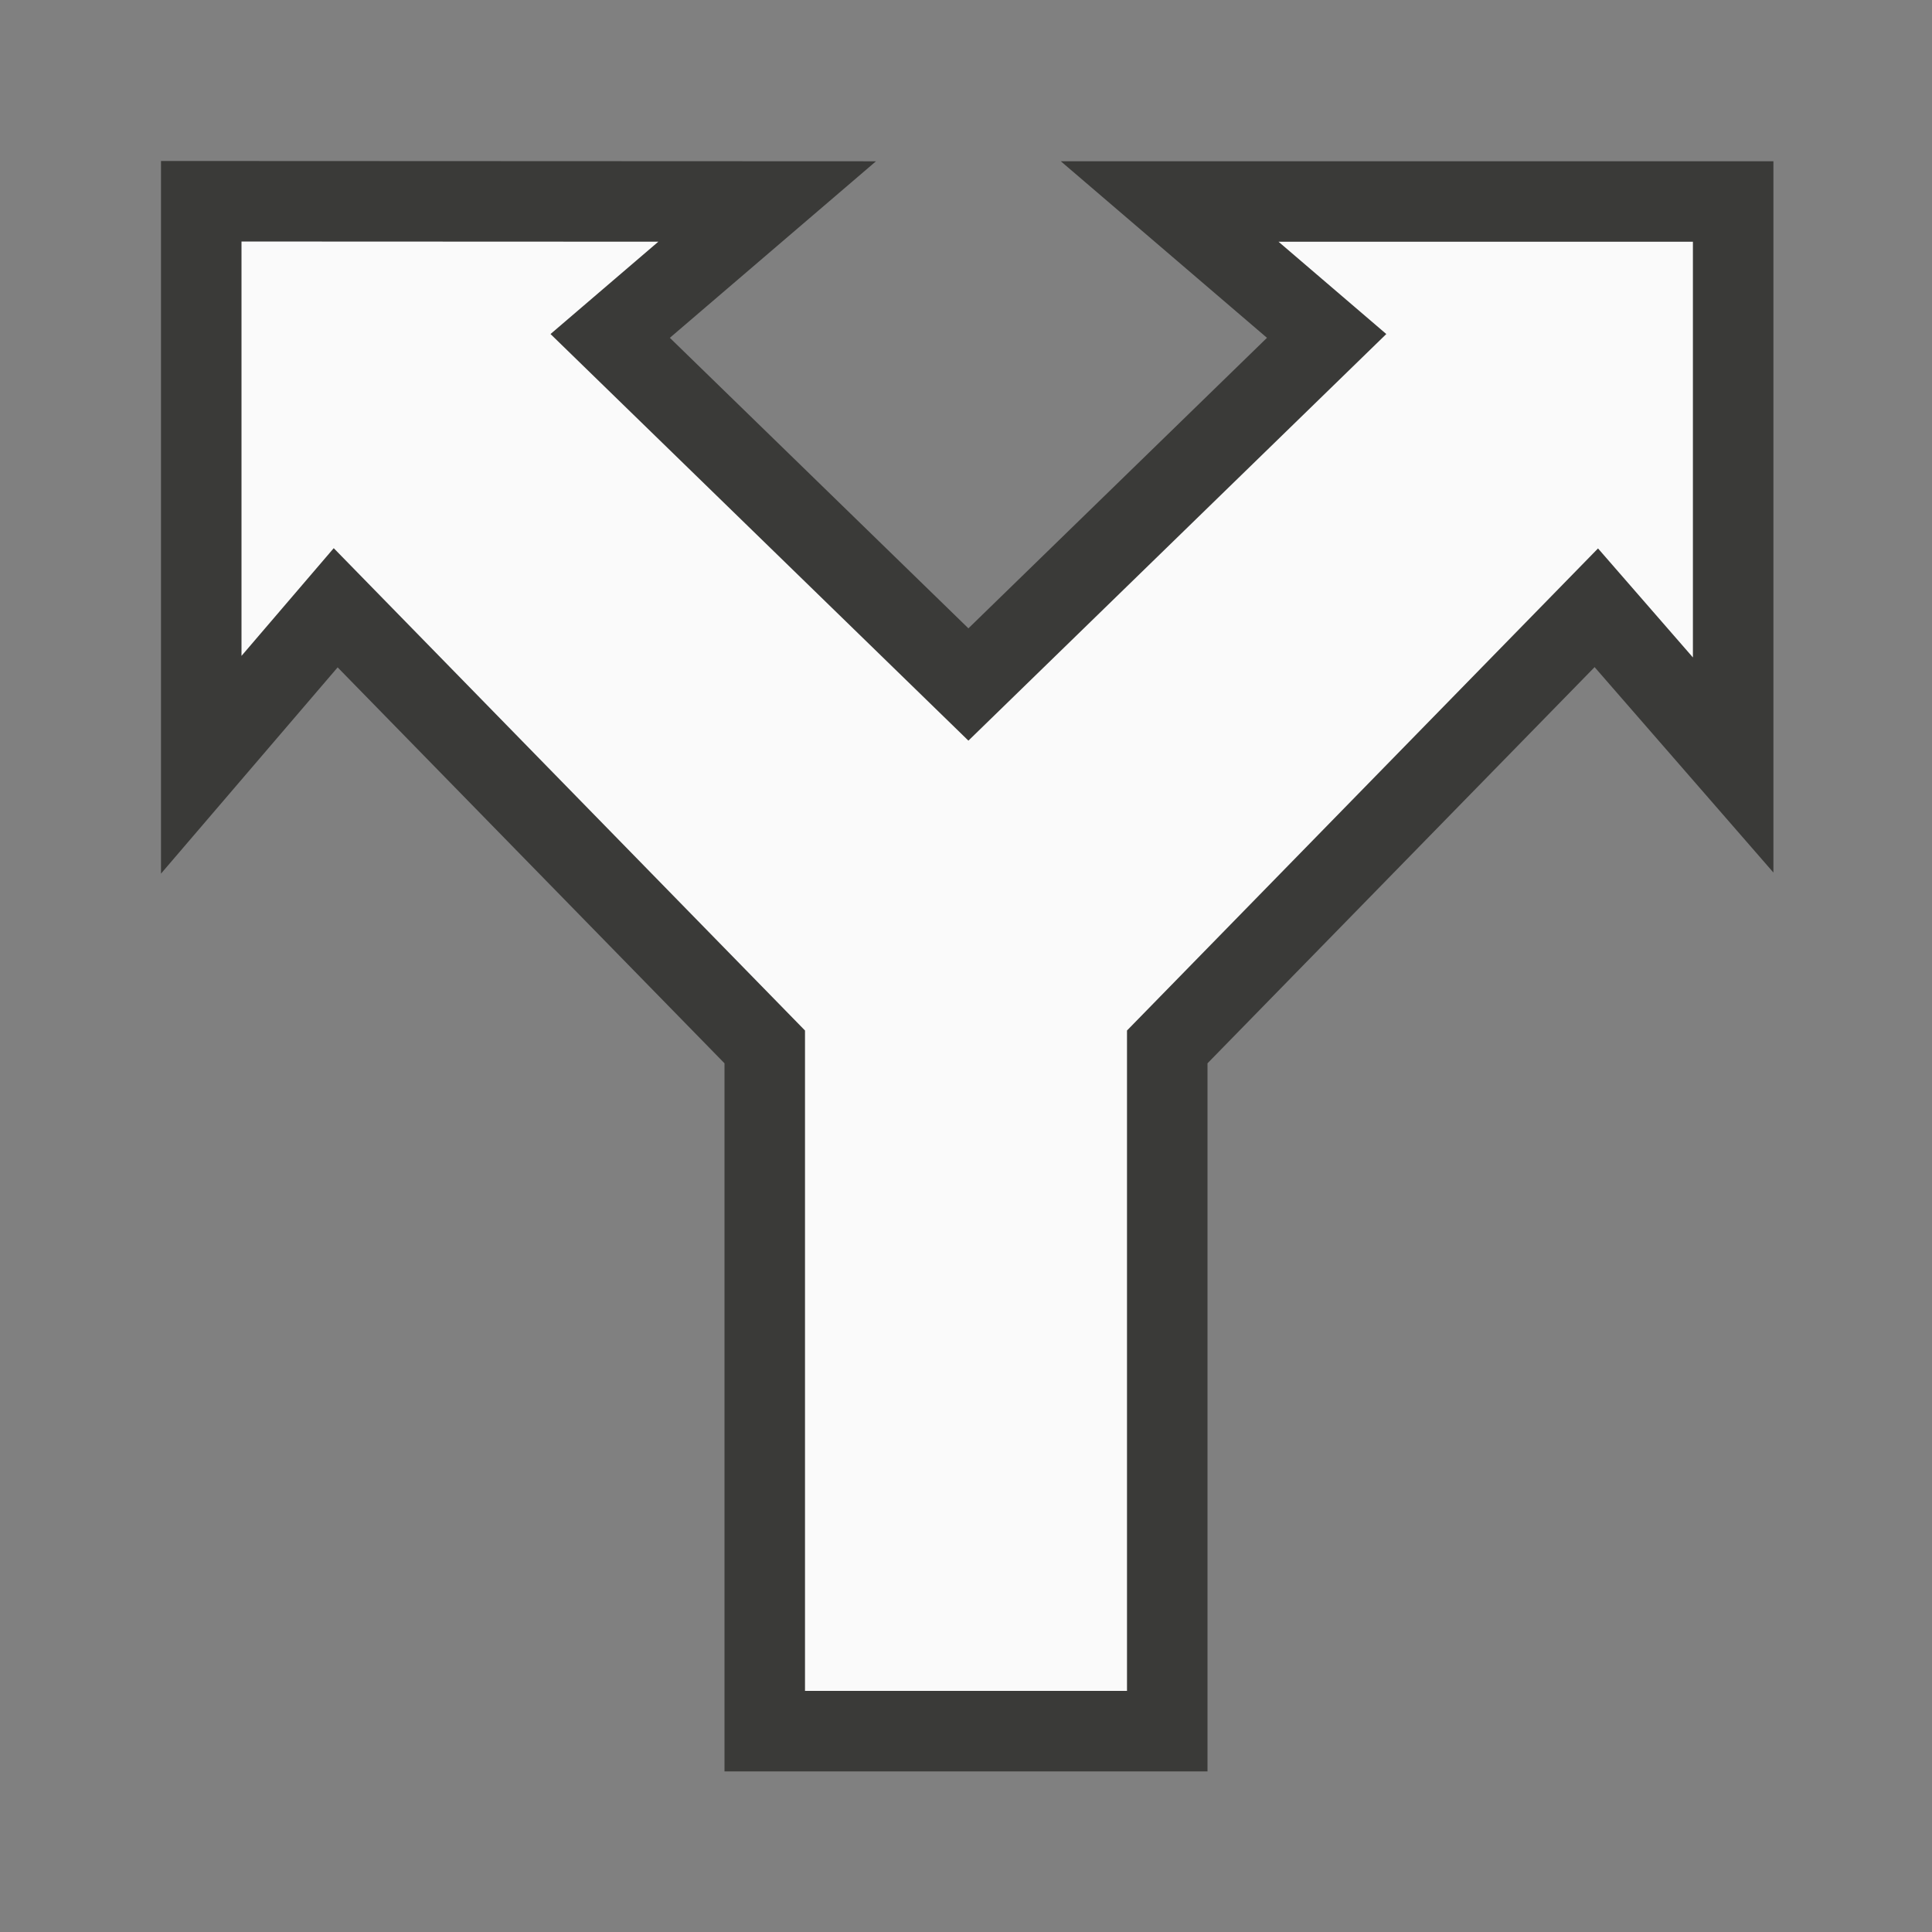 <?xml-stylesheet type="text/css" href="icons.css" ?>
<svg viewBox="0 0 24 24" xmlns="http://www.w3.org/2000/svg">
  <rect x="0" y="0" width="24" height="24" fill="#808080" stroke="none"/>
  <path
	 class="icn icn--shape-color" 
     d="m2.5 2.5v7l1.67-1.95 5.33 5.455v8.5h5v-8.5l5.33-5.455 1.7 1.953v-7h-7l1.95 1.67-4.45 4.33-4.45-4.33 1.95-1.67z"
     fill="#fafafa" 
	 stroke="#3a3a38" 
	 stroke-linecap="round" 
	 stroke-linejoin="miter"
     />
</svg>

